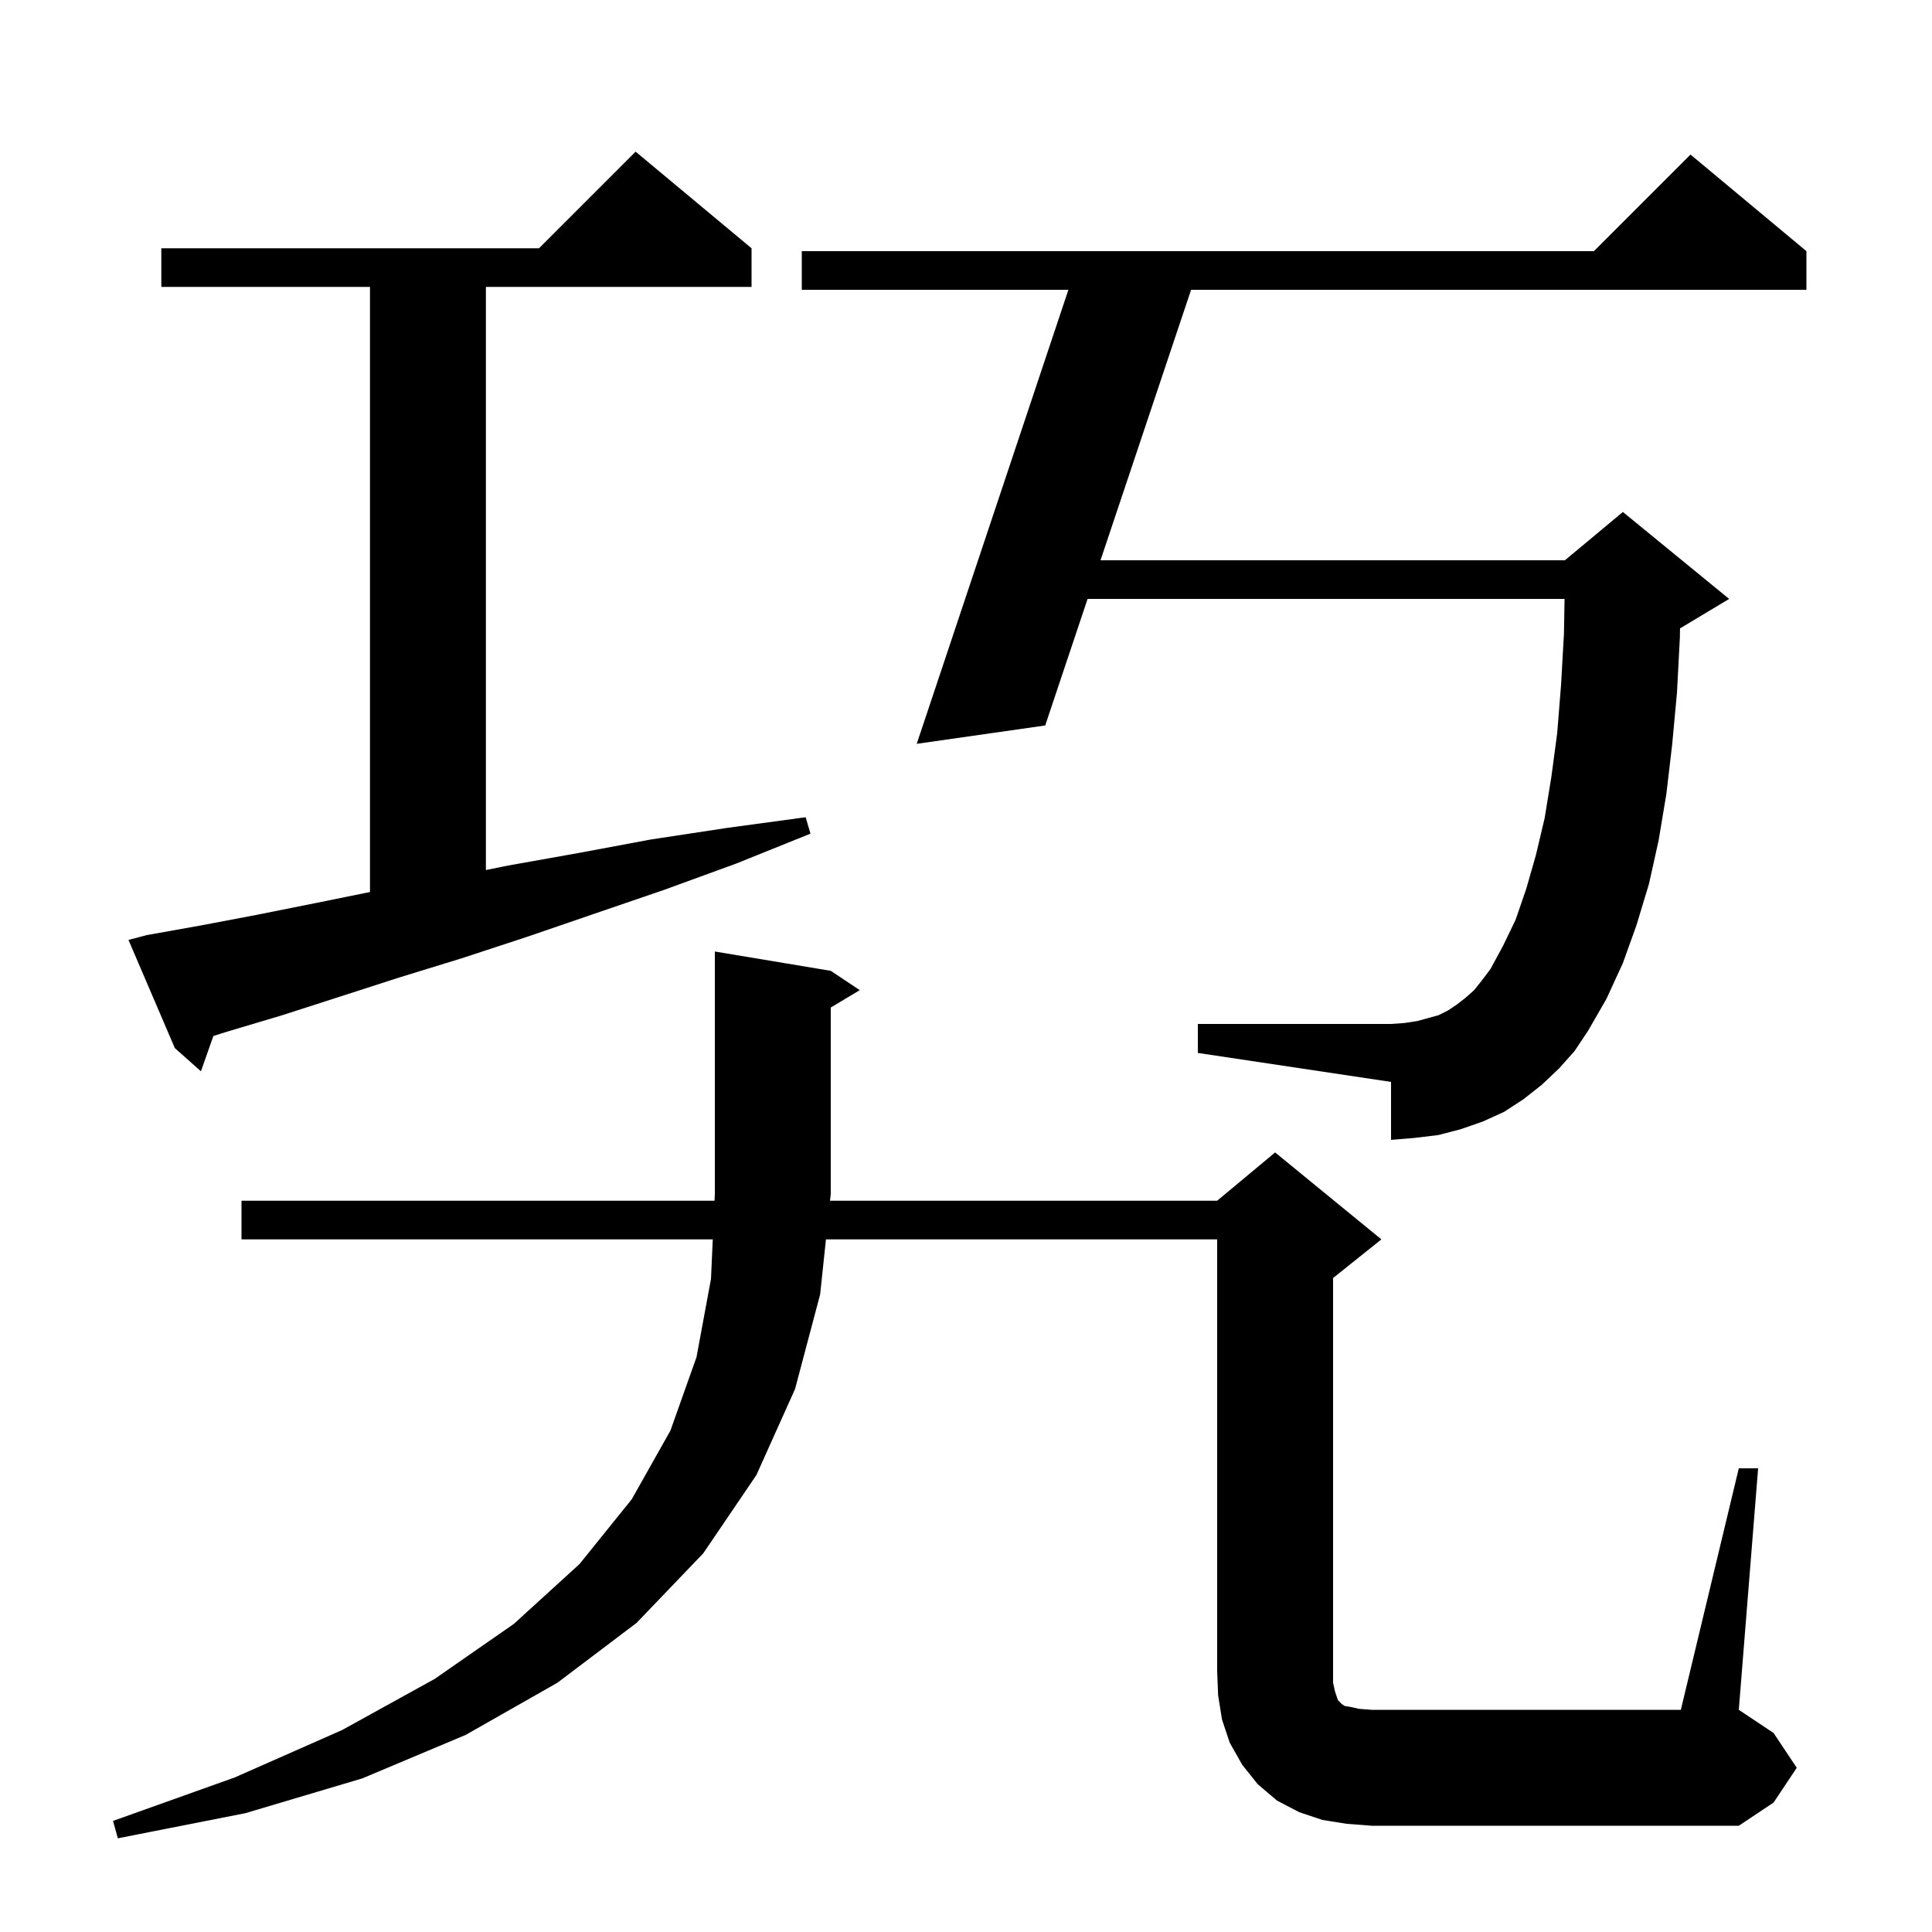 <svg xmlns="http://www.w3.org/2000/svg" xmlns:xlink="http://www.w3.org/1999/xlink" version="1.1" baseProfile="full" viewBox="0 0 200 200" width="200" height="200"><g fill="currentColor"><path d="M 180.0 152.0 L 182.0 152.0 L 180.0 177.0 L 183.6 179.4 L 186.0 183.0 L 183.6 186.6 L 180.0 189.0 L 142.0 189.0 L 139.4 188.8 L 136.9 188.4 L 134.5 187.6 L 132.2 186.4 L 130.2 184.7 L 128.6 182.7 L 127.3 180.4 L 126.5 178.0 L 126.1 175.5 L 126.0 173.0 L 126.0 128.3 L 85.503 128.3 L 84.9 134.0 L 82.3 143.8 L 78.3 152.7 L 72.8 160.8 L 65.9 168.0 L 57.7 174.2 L 48.2 179.6 L 37.5 184.1 L 25.4 187.7 L 12.2 190.3 L 11.7 188.5 L 24.3 184.0 L 35.4 179.1 L 45.0 173.8 L 53.2 168.1 L 60.0 161.9 L 65.4 155.2 L 69.4 148.1 L 72.1 140.5 L 73.6 132.4 L 73.786 128.3 L 25.0 128.3 L 25.0 124.3 L 73.968 124.3 L 74.0 123.6 L 74.0 98.5 L 86.0 100.5 L 89.0 102.5 L 86.0 104.3 L 86.0 123.6 L 85.926 124.3 L 126.0 124.3 L 132.0 119.3 L 143.0 128.3 L 138.0 132.3 L 138.0 174.2 L 138.2 175.1 L 138.5 176.0 L 138.9 176.4 L 139.2 176.6 L 139.8 176.7 L 140.7 176.9 L 142.0 177.0 L 174.0 177.0 Z M 15.2 96.8 L 20.8 95.8 L 26.6 94.7 L 32.6 93.5 L 38.3 92.342 L 38.3 29.7 L 16.7 29.7 L 16.7 25.7 L 55.8 25.7 L 65.8 15.7 L 77.8 25.7 L 77.8 29.7 L 50.3 29.7 L 50.3 90.067 L 52.6 89.6 L 59.9 88.3 L 67.4 86.9 L 75.3 85.7 L 83.4 84.6 L 83.9 86.3 L 76.2 89.4 L 68.8 92.1 L 61.5 94.6 L 54.5 97.0 L 47.8 99.2 L 41.3 101.2 L 35.1 103.2 L 29.2 105.1 L 23.5 106.8 L 22.09 107.244 L 20.8 110.9 L 18.1 108.5 L 13.3 97.3 Z M 161.4 110.6 L 159.6 112.3 L 157.7 113.8 L 155.7 115.1 L 153.5 116.1 L 151.2 116.9 L 148.9 117.5 L 146.4 117.8 L 144.0 118.0 L 144.0 112.0 L 124.0 109.0 L 124.0 106.0 L 144.0 106.0 L 145.4 105.9 L 146.7 105.7 L 148.9 105.1 L 149.9 104.6 L 150.8 104.0 L 151.7 103.3 L 152.6 102.5 L 153.4 101.5 L 154.3 100.3 L 155.6 97.9 L 156.9 95.2 L 158.0 92.0 L 159.0 88.5 L 159.9 84.7 L 160.6 80.4 L 161.2 75.9 L 161.6 70.9 L 161.9 65.6 L 161.964 62.0 L 112.586 62.0 L 108.2 75.1 L 94.9 77.0 L 110.6 30.0 L 83.0 30.0 L 83.0 26.0 L 165.0 26.0 L 175.0 16.0 L 187.0 26.0 L 187.0 30.0 L 123.3 30.0 L 113.925 58.0 L 162.0 58.0 L 168.0 53.0 L 179.0 62.0 L 174.0 65.0 L 173.916 65.035 L 173.9 66.0 L 173.6 71.7 L 173.1 77.1 L 172.5 82.2 L 171.7 87.0 L 170.7 91.5 L 169.4 95.8 L 168.0 99.7 L 166.3 103.4 L 164.4 106.7 L 163.0 108.8 Z "/></g></svg>